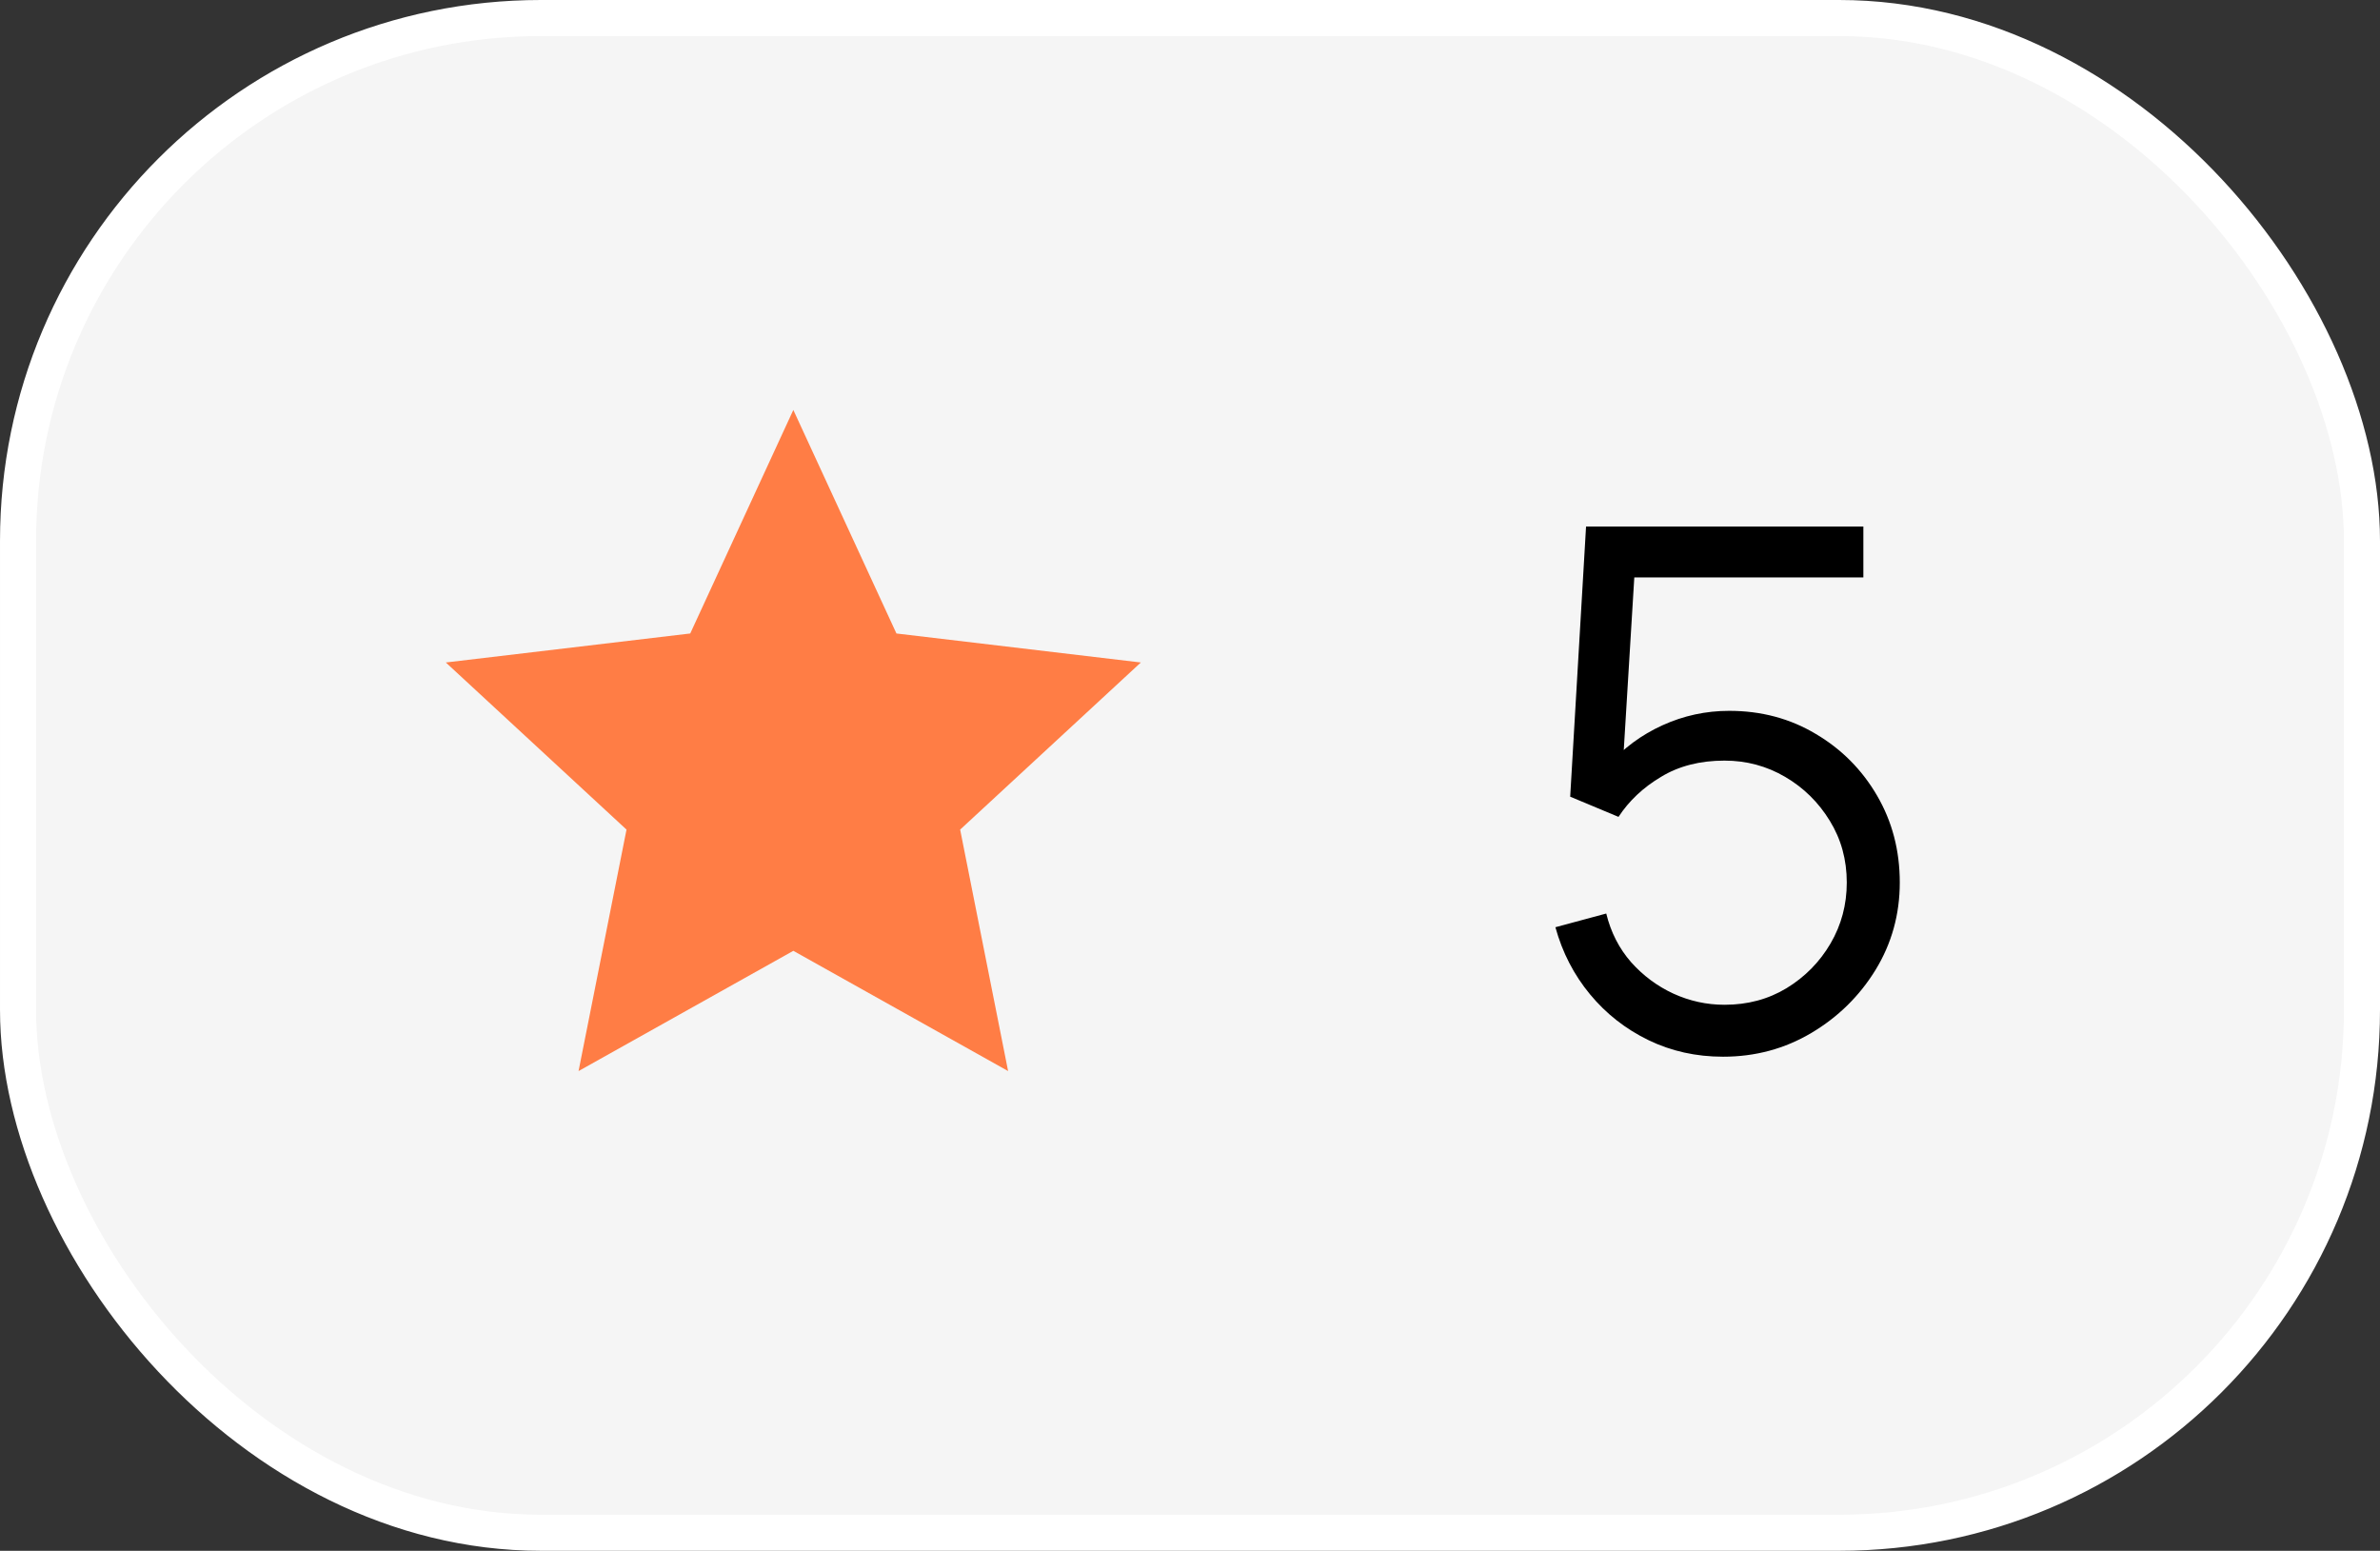 <svg xmlns="http://www.w3.org/2000/svg" width="66" height="43" viewBox="0 0 66 43" fill="none"><rect x="0" y="0" width="66" height="43" fill="#333333" stroke="none"/><rect x="0.5" y="0.5" width="65" height="42" rx="14.5" fill="#F5F5F5"></rect><rect x="0.5" y="0.5" width="65" height="42" rx="14.5" stroke="white"></rect><path d="M22 11.367L24.859 17.565L31.637 18.369L26.626 23.003L27.956 29.698L22 26.364L16.044 29.698L17.374 23.003L12.363 18.369L19.141 17.565L22 11.367Z" fill="#FF7D45"></path><path d="M47.783 29.3C47.036 29.3 46.346 29.147 45.713 28.84C45.08 28.533 44.54 28.11 44.093 27.57C43.646 27.03 43.326 26.41 43.133 25.71L44.543 25.33C44.67 25.85 44.9 26.3 45.233 26.68C45.566 27.053 45.956 27.343 46.403 27.55C46.856 27.757 47.33 27.86 47.823 27.86C48.463 27.86 49.036 27.707 49.543 27.4C50.056 27.087 50.463 26.673 50.763 26.16C51.063 25.647 51.213 25.083 51.213 24.47C51.213 23.837 51.056 23.267 50.743 22.76C50.43 22.247 50.016 21.84 49.503 21.54C48.99 21.24 48.43 21.09 47.823 21.09C47.143 21.09 46.556 21.24 46.063 21.54C45.57 21.833 45.176 22.203 44.883 22.65L43.543 22.09L43.983 14.6H51.673V16.01H44.633L45.363 15.32L44.973 21.71L44.603 21.22C45.016 20.747 45.516 20.377 46.103 20.11C46.69 19.843 47.306 19.71 47.953 19.71C48.84 19.71 49.64 19.923 50.353 20.35C51.066 20.77 51.633 21.34 52.053 22.06C52.473 22.78 52.683 23.583 52.683 24.47C52.683 25.35 52.46 26.157 52.013 26.89C51.566 27.617 50.973 28.2 50.233 28.64C49.493 29.08 48.676 29.3 47.783 29.3Z" fill="black"></path></svg>
